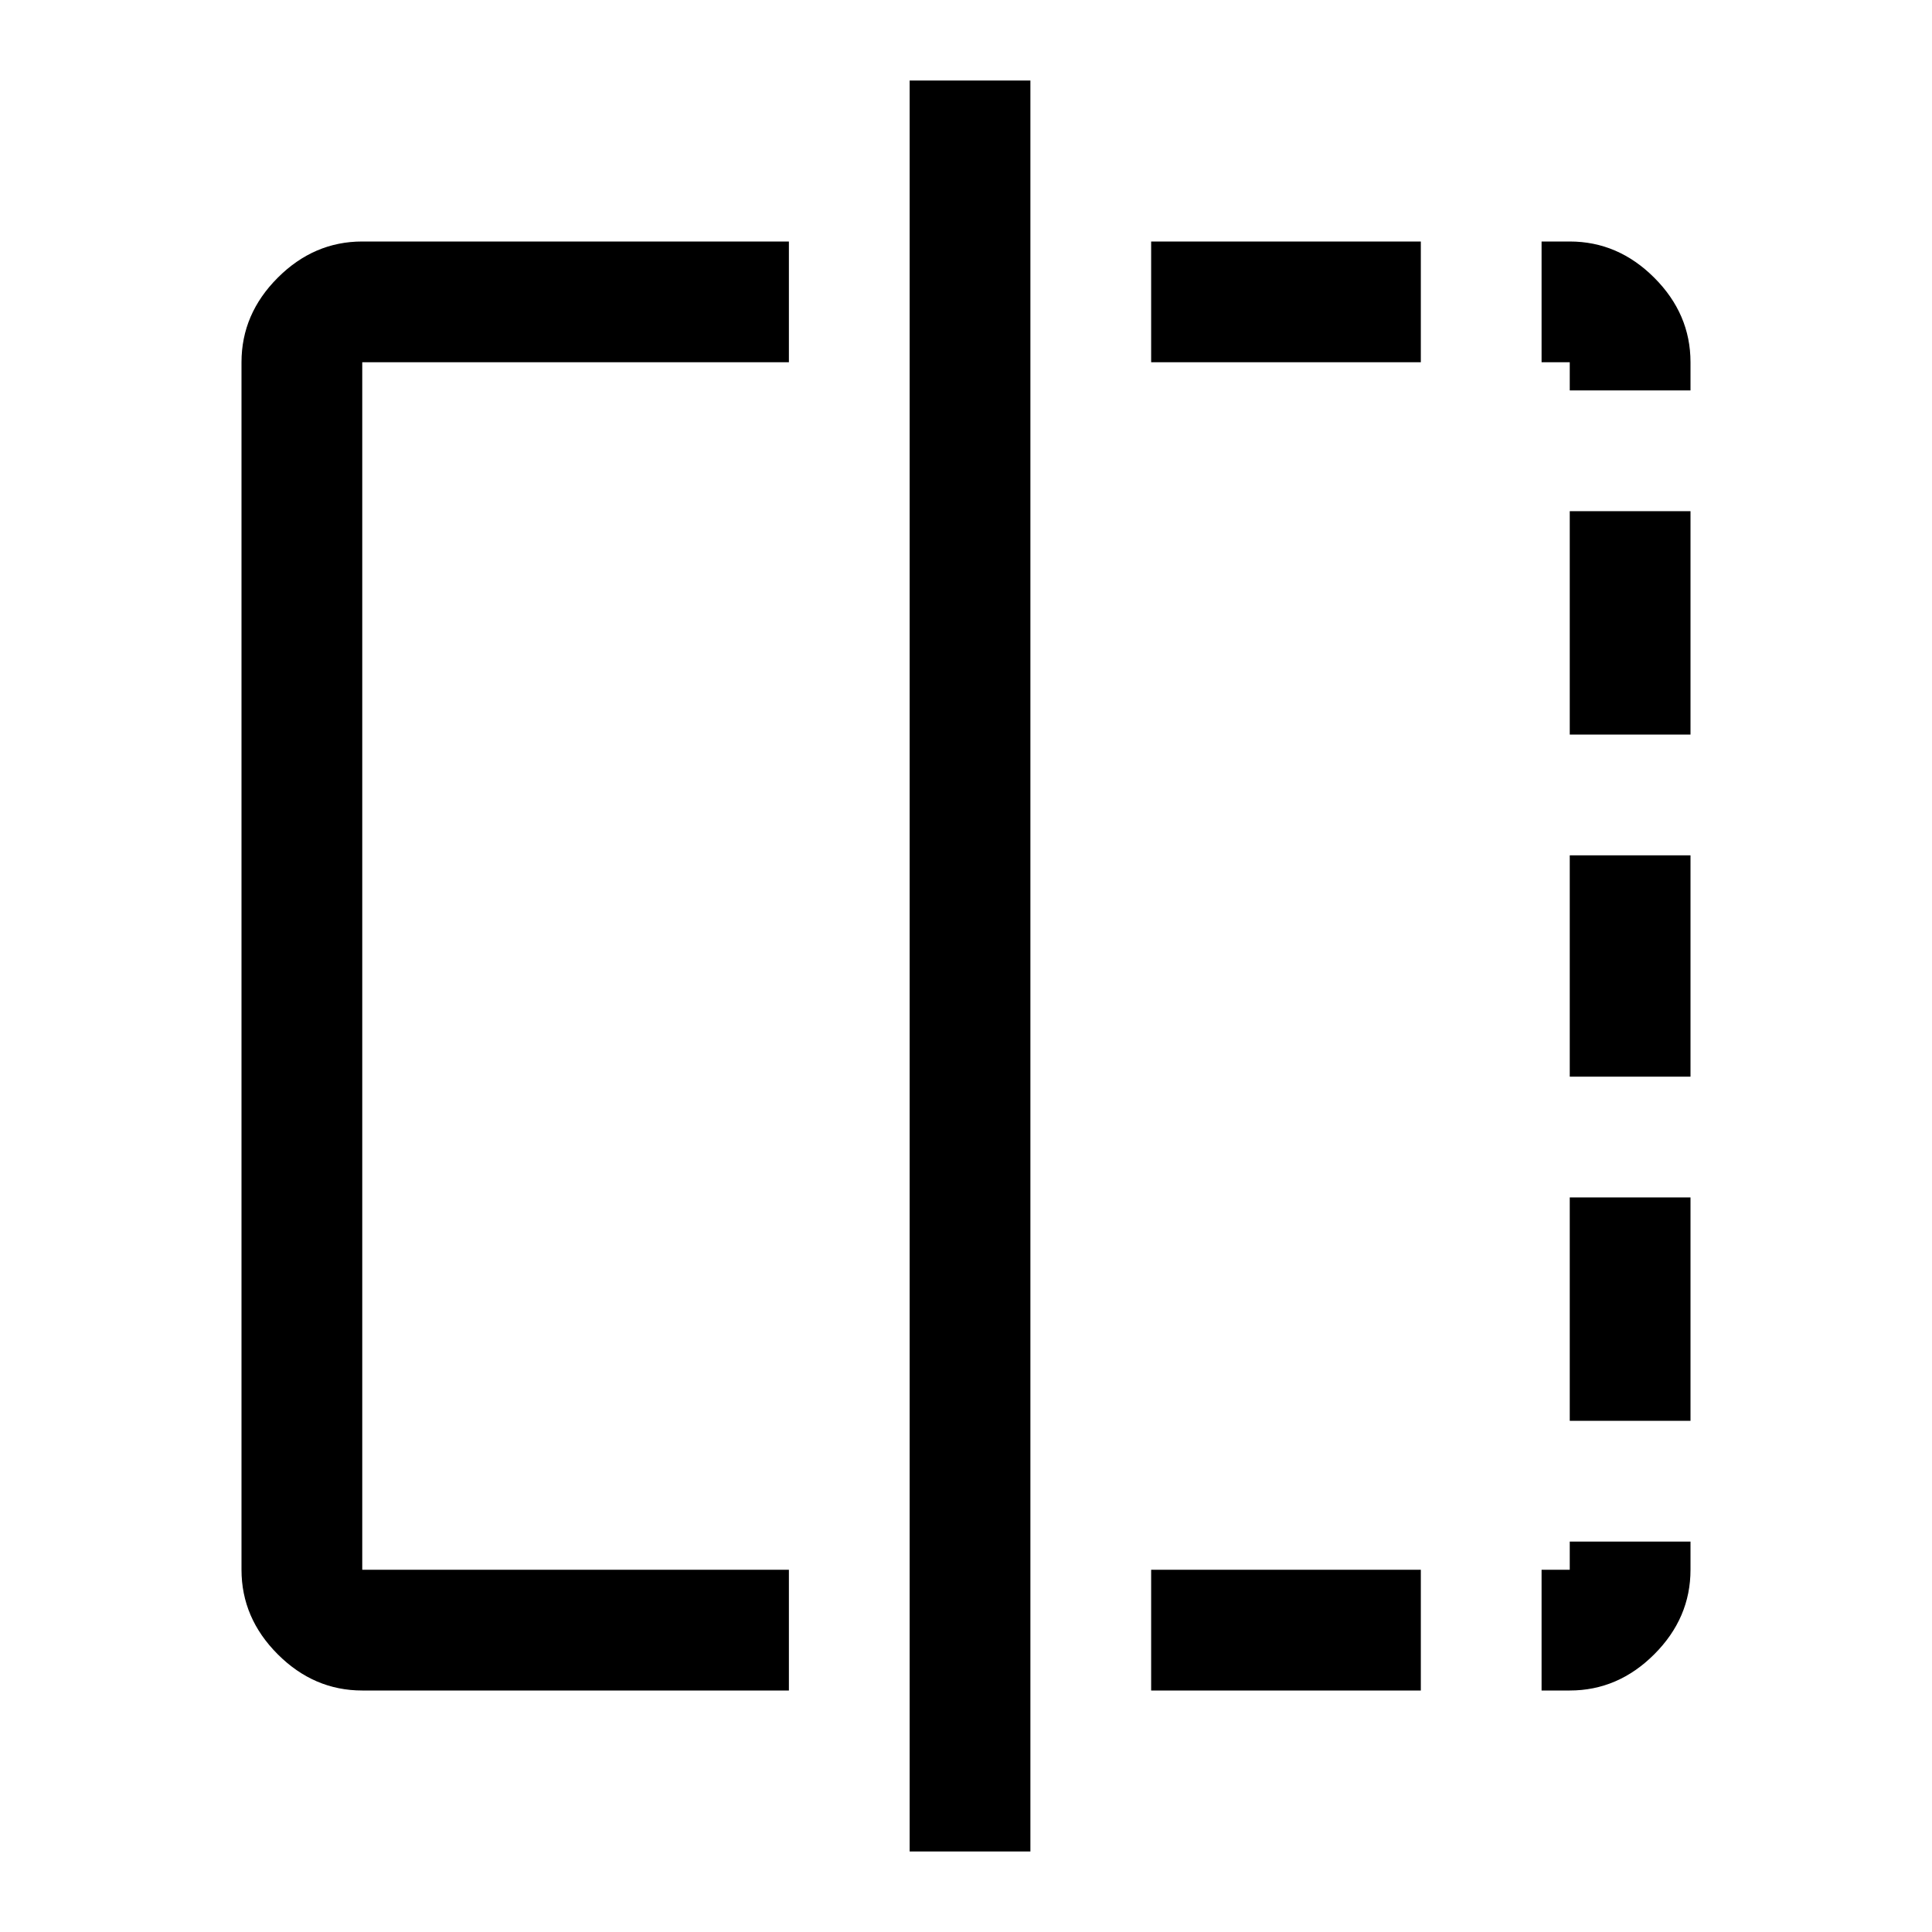 <svg xmlns="http://www.w3.org/2000/svg" height="48" width="48" fill="#000000"><path d="M19.6 42H9Q7.8 42 6.9 41.1Q6 40.2 6 39V9Q6 7.8 6.9 6.9Q7.8 6 9 6H19.6V9H9Q9 9 9 9Q9 9 9 9V39Q9 39 9 39Q9 39 9 39H19.6ZM22.6 46V2H25.6V46ZM39 9H38.3V6H39Q40.2 6 41.1 6.9Q42 7.8 42 9V9.7H39ZM39 26.75V21.25H42V26.75ZM39 42H38.3V39H39V38.3H42V39Q42 40.2 41.1 41.1Q40.2 42 39 42ZM39 18.25V12.7H42V18.25ZM39 35.3V29.75H42V35.3ZM28.6 42V39H35.3V42ZM28.6 9V6H35.3V9Z"/></svg>